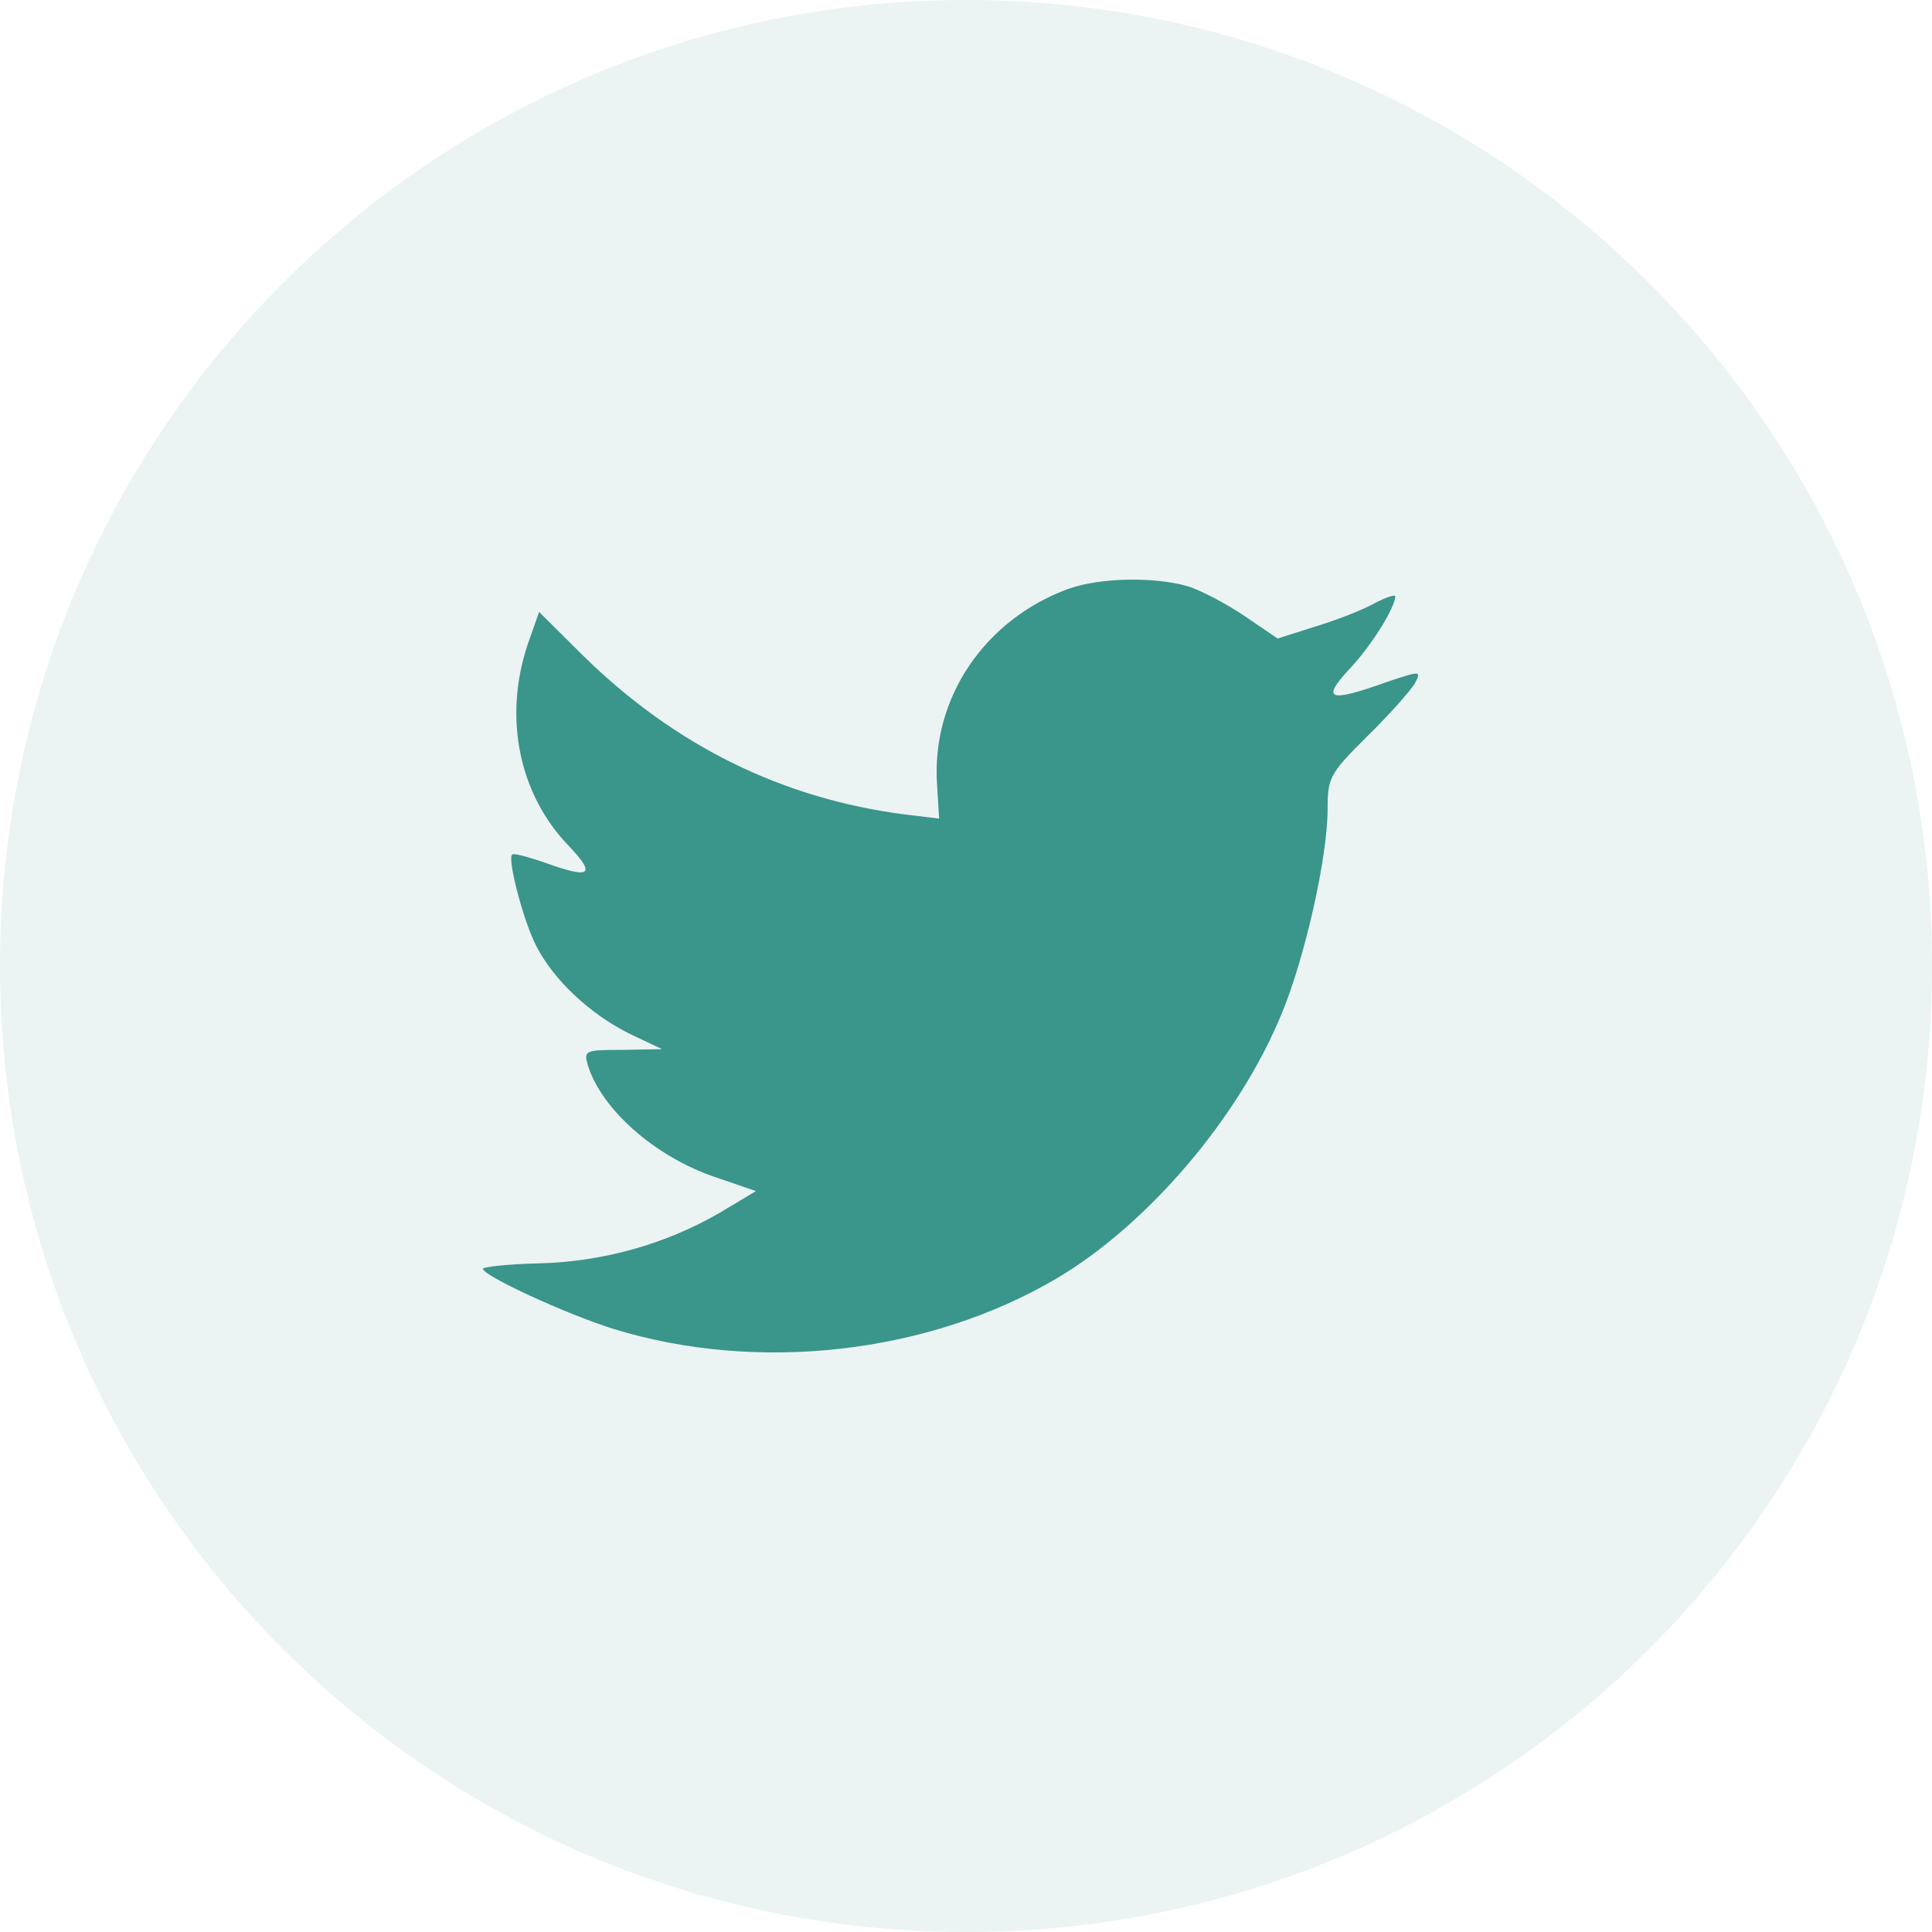 <svg width="24" height="24" viewBox="0 0 24 24" fill="none" xmlns="http://www.w3.org/2000/svg">
<path opacity="0.1" fill-rule="evenodd" clip-rule="evenodd" d="M0 12C0 5.373 5.373 0 12 0C18.627 0 24 5.373 24 12C24 18.627 18.627 24 12 24C5.373 24 0 18.627 0 12Z" fill="#3A958A"/>
<path fill-rule="evenodd" clip-rule="evenodd" d="M11.641 9.754L11.666 10.169L11.246 10.118C9.718 9.923 8.384 9.262 7.251 8.152L6.697 7.602L6.554 8.008C6.252 8.915 6.445 9.873 7.074 10.517C7.41 10.873 7.335 10.923 6.755 10.711C6.554 10.644 6.378 10.593 6.361 10.618C6.302 10.678 6.504 11.449 6.663 11.754C6.881 12.178 7.326 12.593 7.813 12.838L8.224 13.033L7.738 13.042C7.267 13.042 7.251 13.05 7.301 13.228C7.469 13.779 8.132 14.364 8.871 14.618L9.391 14.796L8.938 15.067C8.266 15.457 7.477 15.677 6.688 15.694C6.311 15.703 6 15.737 6 15.762C6 15.847 7.024 16.321 7.62 16.508C9.408 17.059 11.531 16.821 13.126 15.881C14.259 15.211 15.393 13.881 15.921 12.593C16.207 11.906 16.492 10.652 16.492 10.05C16.492 9.661 16.517 9.61 16.987 9.144C17.264 8.873 17.525 8.576 17.575 8.491C17.659 8.33 17.651 8.33 17.222 8.474C16.509 8.729 16.408 8.695 16.761 8.313C17.021 8.042 17.332 7.551 17.332 7.407C17.332 7.381 17.206 7.424 17.063 7.5C16.912 7.585 16.576 7.712 16.324 7.788L15.871 7.932L15.46 7.652C15.233 7.5 14.914 7.33 14.746 7.28C14.318 7.161 13.664 7.178 13.277 7.313C12.228 7.695 11.565 8.678 11.641 9.754Z" fill="#3A958A"/>
</svg>
